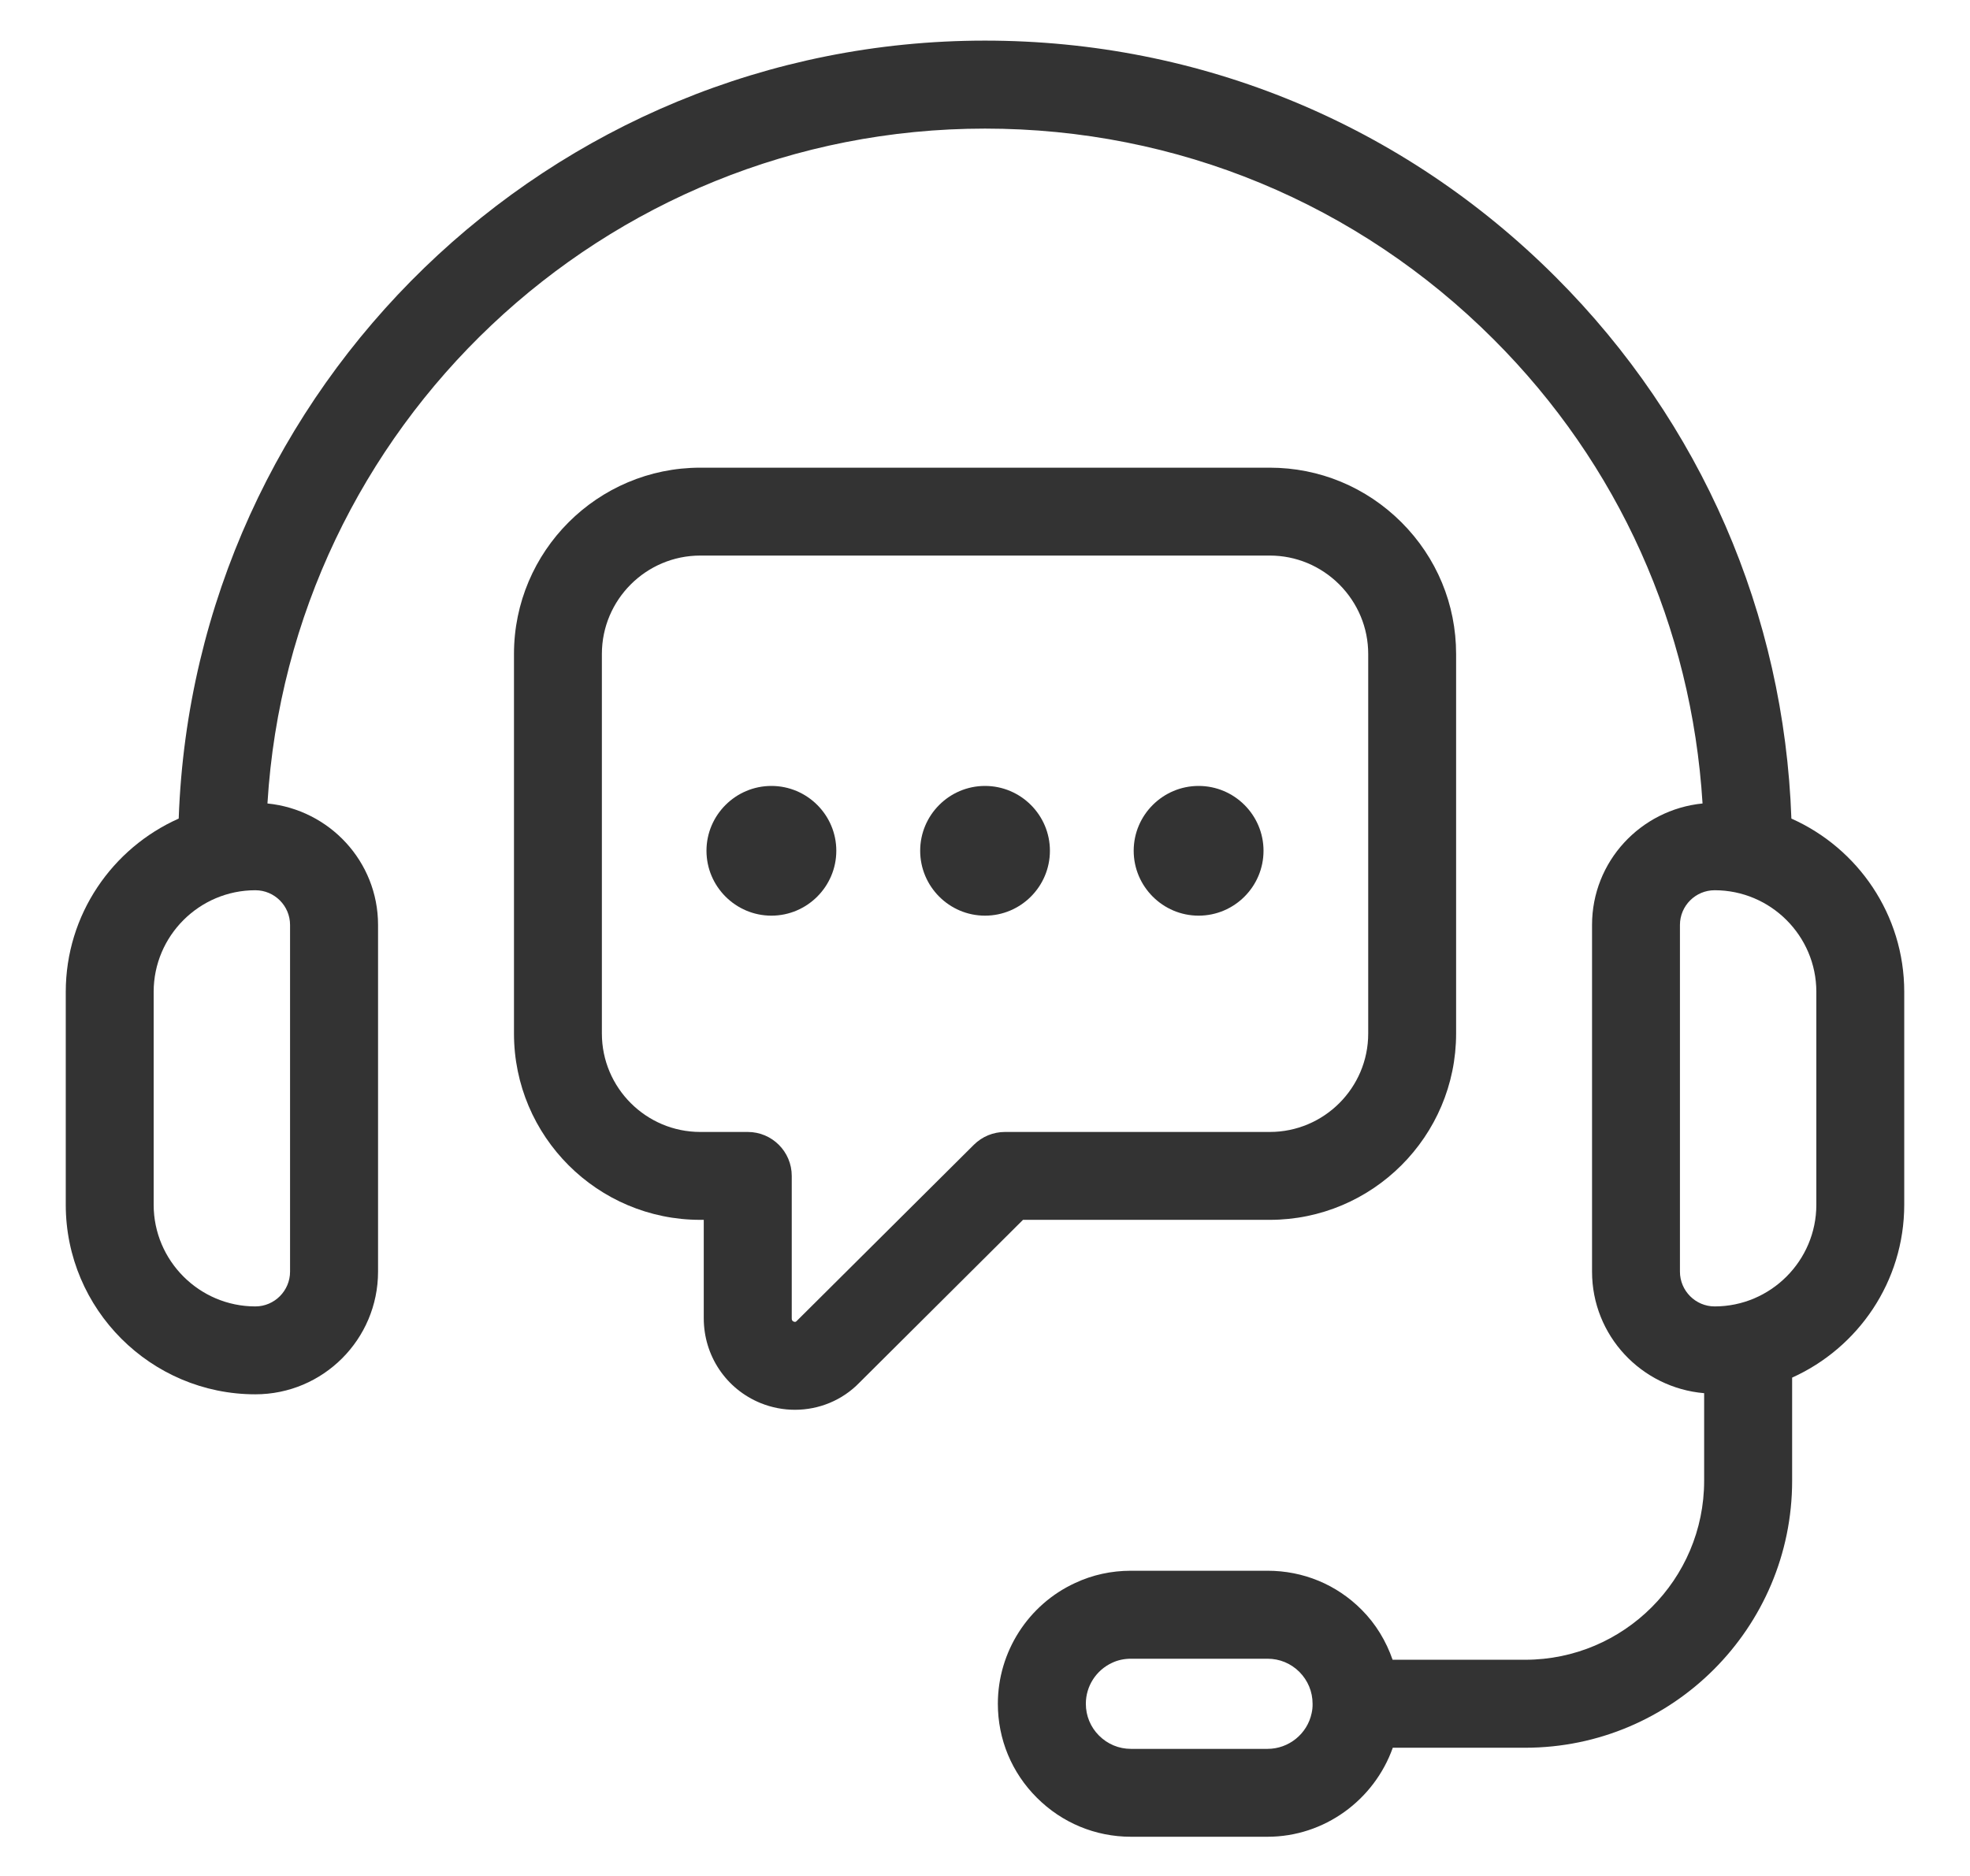 <svg xmlns="http://www.w3.org/2000/svg" width="21" height="20" viewBox="0 0 21 20" fill="none"><g clip-path="url(#clip0_7861_2494)"><path d="M19.096 8.727C19.019 6.546 18.136 4.506 16.585 2.955C14.959 1.328 12.798 0.433 10.5 0.433C5.86 0.433 2.068 4.127 1.905 8.727C1.197 9.042 0.701 9.751 0.701 10.575V12.844C0.701 13.958 1.608 14.865 2.722 14.865C3.444 14.865 4.03 14.279 4.03 13.557V9.861C4.03 9.184 3.511 8.632 2.851 8.566C3.094 4.557 6.431 1.371 10.5 1.371C12.548 1.371 14.473 2.169 15.922 3.618C17.253 4.948 18.032 6.683 18.149 8.566C17.489 8.632 16.971 9.184 16.971 9.861V13.557C16.971 14.24 17.498 14.796 18.166 14.853V15.787C18.166 16.839 17.31 17.695 16.258 17.695H14.845C14.776 17.497 14.667 17.314 14.515 17.162C14.248 16.893 13.892 16.746 13.512 16.746H12.056C11.847 16.746 11.646 16.79 11.462 16.876C10.961 17.106 10.637 17.611 10.637 18.164C10.637 18.543 10.785 18.899 11.053 19.166C11.321 19.434 11.677 19.582 12.056 19.582H13.512C14.116 19.582 14.648 19.192 14.847 18.633H16.258C17.827 18.633 19.104 17.356 19.104 15.787V14.687C19.807 14.37 20.299 13.664 20.299 12.843V10.574C20.299 9.751 19.804 9.042 19.096 8.727ZM3.092 9.861V13.557C3.092 13.761 2.926 13.928 2.722 13.928C2.125 13.928 1.638 13.441 1.638 12.844V10.574C1.638 9.977 2.125 9.491 2.722 9.491C2.926 9.491 3.092 9.657 3.092 9.861ZM13.982 18.264C13.936 18.485 13.738 18.645 13.512 18.645H12.056C11.927 18.645 11.807 18.595 11.715 18.503C11.625 18.413 11.575 18.293 11.575 18.164C11.575 17.977 11.684 17.806 11.856 17.727C11.917 17.698 11.985 17.684 12.056 17.684H13.512C13.64 17.684 13.76 17.733 13.852 17.825C13.942 17.916 13.992 18.036 13.992 18.164C13.993 18.199 13.989 18.233 13.982 18.264ZM19.362 12.844C19.362 13.441 18.875 13.928 18.278 13.928C18.074 13.928 17.908 13.761 17.908 13.557V9.861C17.908 9.657 18.074 9.491 18.278 9.491C18.875 9.491 19.362 9.977 19.362 10.574V12.844Z" fill="#333333"></path><path d="M13.535 13.005C14.631 13.005 15.522 12.114 15.522 11.019V6.972C15.522 6.443 15.315 5.944 14.939 5.568C14.563 5.193 14.065 4.986 13.535 4.986H7.465C6.369 4.986 5.479 5.877 5.479 6.972V11.019C5.479 12.115 6.369 13.005 7.465 13.005H7.502V14.054C7.502 14.454 7.74 14.809 8.109 14.959C8.228 15.007 8.352 15.03 8.474 15.03C8.73 15.03 8.979 14.929 9.161 14.741L10.905 13.005H13.535ZM10.382 12.204L8.494 14.082C8.485 14.091 8.479 14.097 8.461 14.09C8.44 14.081 8.44 14.067 8.44 14.054V12.537C8.44 12.278 8.23 12.068 7.971 12.068H7.465C6.887 12.068 6.416 11.597 6.416 11.019V6.972C6.416 6.394 6.887 5.923 7.465 5.923H13.536C13.815 5.923 14.078 6.033 14.277 6.231C14.475 6.43 14.585 6.693 14.585 6.972V11.019C14.585 11.598 14.114 12.068 13.536 12.068H10.713C10.588 12.068 10.47 12.117 10.382 12.204Z" fill="#333333"></path><path d="M8.223 8.379C7.842 8.379 7.531 8.69 7.531 9.07C7.531 9.451 7.842 9.762 8.223 9.762C8.604 9.762 8.915 9.451 8.915 9.07C8.915 8.69 8.605 8.379 8.223 8.379Z" fill="#333333"></path><path d="M10.5 8.379C10.119 8.379 9.809 8.69 9.809 9.07C9.809 9.451 10.119 9.762 10.5 9.762C10.882 9.762 11.192 9.451 11.192 9.07C11.192 8.69 10.882 8.379 10.5 8.379Z" fill="#333333"></path><path d="M12.777 8.379C12.396 8.379 12.085 8.69 12.085 9.07C12.085 9.451 12.396 9.762 12.777 9.762C13.159 9.762 13.469 9.451 13.469 9.07C13.469 8.69 13.159 8.379 12.777 8.379Z" fill="#333333"></path></g><defs><clipPath id="clip0_7861_2494"><rect width="20" height="20" fill="white" transform="translate(0.5 0.008)"></rect></clipPath></defs></svg>